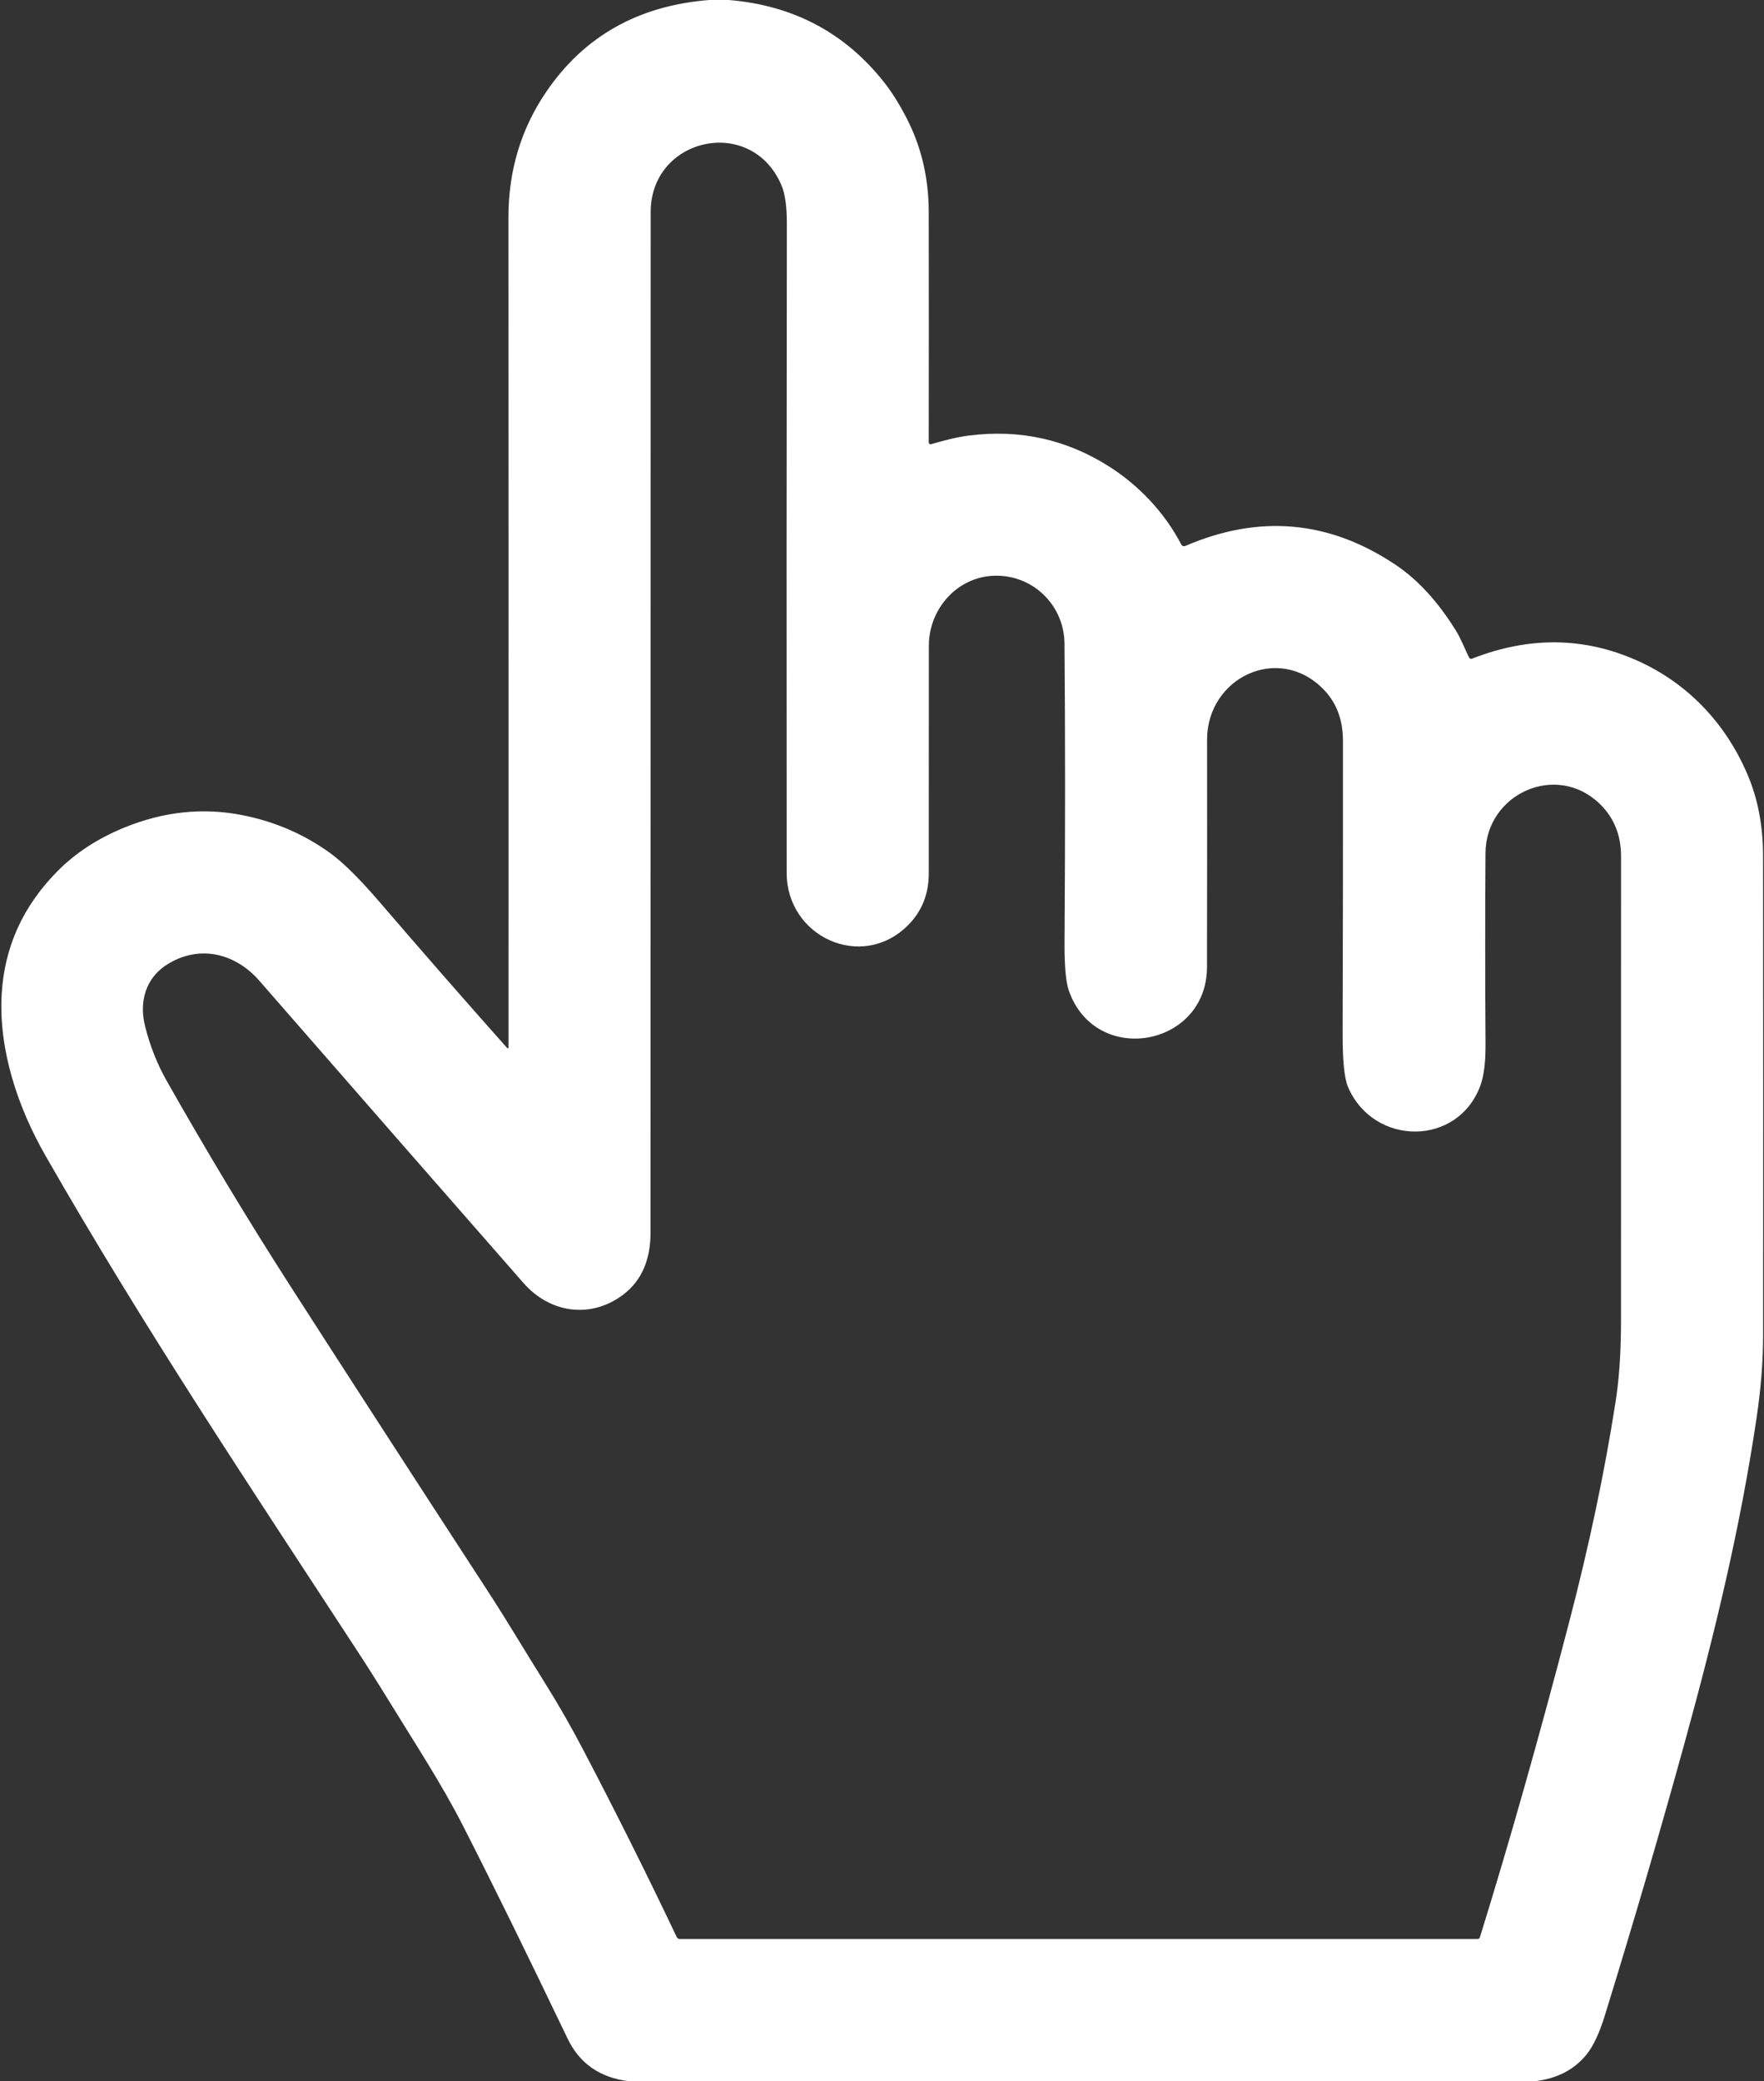 <?xml version="1.0" encoding="UTF-8"?> <svg xmlns="http://www.w3.org/2000/svg" width="434" height="512" viewBox="0 0 434 512" fill="none"><rect x="0" y="0" width="434" height="512" fill="#333333" stroke="none"/> <path d="M174.509 0H179.309C195.169 1.307 207.916 8.067 217.549 20.28C220.309 23.78 222.829 28.32 224.409 31.92C227.123 38.133 228.486 44.873 228.499 52.14C228.533 71.68 228.533 90.53 228.499 108.69C228.499 109.197 228.743 109.38 229.229 109.24C232.269 108.36 235.159 107.57 238.329 107.16C250.936 105.533 262.533 108.12 273.119 114.92C280.279 119.51 286.599 126.2 290.599 133.89C290.839 134.357 291.203 134.487 291.689 134.28C309.883 126.467 327.126 128.037 343.419 138.99C348.846 142.637 353.753 147.987 358.139 155.04C359.439 157.13 360.329 159.49 361.409 161.7C361.583 162.06 361.853 162.167 362.219 162.02C376.299 156.513 389.869 156.697 402.929 162.57C408.983 165.297 414.299 169.02 418.879 173.74C423.519 178.52 427.213 184.133 429.959 190.58C432.493 196.52 433.763 203.173 433.769 210.54C433.803 251.14 433.806 290.51 433.779 328.65C433.773 334.91 433.239 341.62 432.179 348.78C428.219 375.5 422.089 401.07 414.519 428.57C408.506 450.403 401.956 472.797 394.869 495.75C393.516 500.15 391.999 503.383 390.319 505.45C387.299 509.177 383.076 511.36 377.649 512H154.709C147.596 511.127 142.576 507.633 139.649 501.52C129.489 480.32 120.903 462.853 113.889 449.12C108.609 438.78 102.169 429 96.039 419C93.386 414.673 90.716 410.45 88.029 406.33C60.879 364.77 35.279 326.38 11.189 284.31C4.409 272.46 -0.381 258.31 0.419 244.55C1.079 232.99 5.639 222.927 14.099 214.36C18.539 209.86 24.029 206.273 30.569 203.6C40.276 199.627 49.989 198.61 59.709 200.55C67.683 202.143 74.863 205.253 81.249 209.88C84.436 212.187 88.496 216.21 93.429 221.95C103.669 233.877 114.079 245.79 124.659 257.69C124.966 258.037 125.119 257.98 125.119 257.52C125.139 189.573 125.133 121.533 125.099 53.4C125.093 41.98 128.183 31.72 134.369 22.62C143.703 8.9 157.083 1.36 174.509 0ZM296.959 237.92C296.929 257.59 269.519 262.48 262.969 243.7C262.223 241.573 261.869 237.54 261.909 231.6C262.089 204.653 262.086 180.23 261.899 158.33C261.819 148.88 254.099 141.31 244.549 141.64C235.409 141.96 228.529 149.86 228.529 158.84C228.523 177.38 228.516 196.047 228.509 214.84C228.509 219.973 226.789 224.25 223.349 227.67C211.969 238.97 193.559 230.43 193.549 214.77C193.503 162.557 193.516 109.273 193.589 54.92C193.596 50.767 193.146 47.633 192.239 45.52C184.839 28.28 160.089 33.8 160.089 52.15C160.076 134.583 160.063 218.293 160.049 303.28C160.049 309.4 158.179 314.93 153.139 318.64C145.179 324.5 135.249 322.99 128.799 315.64C107.653 291.507 85.989 266.72 63.809 241.28C58.029 234.64 49.399 232.35 41.509 237.03C35.859 240.37 34.139 246.35 35.709 252.53C36.936 257.357 38.679 261.77 40.939 265.77C50.833 283.25 60.929 300.013 71.229 316.06C85.069 337.6 101.349 362.753 120.069 391.52C124.839 398.85 129.319 406.45 134.009 413.92C137.296 419.16 140.496 424.753 143.609 430.7C151.629 446.02 159.253 461.287 166.479 476.5C166.639 476.84 166.909 477.01 167.289 477.01H363.479C363.806 477.01 364.019 476.853 364.119 476.54C371.413 453.013 378.723 427.207 386.049 399.12C391.009 380.1 394.833 361.937 397.519 344.63C398.499 338.33 398.819 331.39 398.819 324.94C398.819 286.853 398.823 248.76 398.829 210.66C398.829 205.467 397.099 201.18 393.639 197.8C382.959 187.38 365.579 195.26 365.479 209.85C365.379 225.097 365.383 240.737 365.489 256.77C365.516 261.21 365.103 264.613 364.249 266.98C358.759 282.13 337.969 282.05 331.669 267.44C330.756 265.333 330.309 260.94 330.329 254.26C330.403 229.627 330.429 205.607 330.409 182.2C330.403 177.06 328.813 172.86 325.639 169.6C314.559 158.22 296.959 166.73 296.979 181.99C296.999 200.357 296.993 219 296.959 237.92Z" fill="white"></path> </svg> 